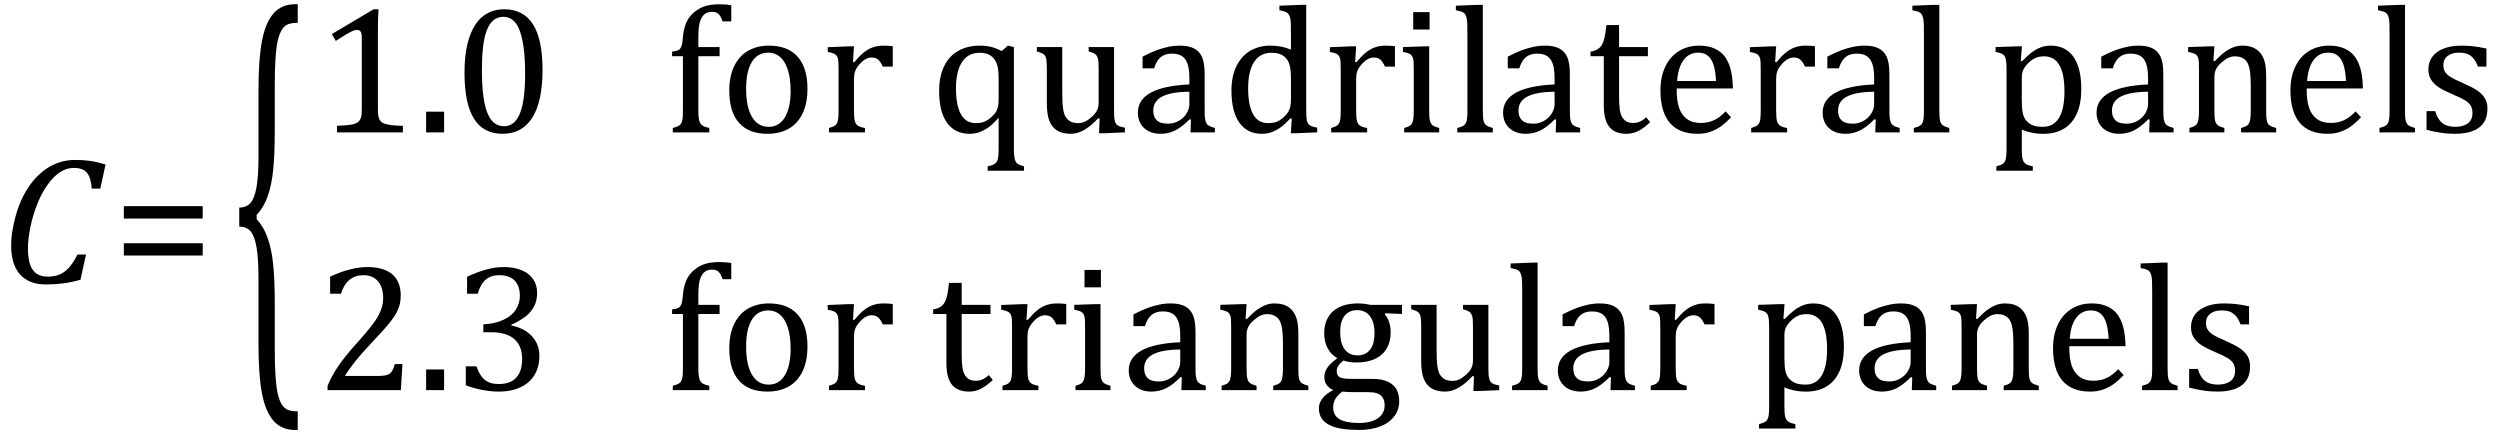 <?xml version="1.0" encoding="UTF-8" standalone="no"?><svg xmlns="http://www.w3.org/2000/svg" xmlns:xlink="http://www.w3.org/1999/xlink" stroke-dasharray="none" shape-rendering="auto" font-family="'Dialog'" width="273.813" text-rendering="auto" fill-opacity="1" contentScriptType="text/ecmascript" color-interpolation="auto" color-rendering="auto" preserveAspectRatio="xMidYMid meet" font-size="12" fill="black" stroke="black" image-rendering="auto" stroke-miterlimit="10" zoomAndPan="magnify" version="1.0" stroke-linecap="square" stroke-linejoin="miter" contentStyleType="text/css" font-style="normal" height="48" stroke-width="1" stroke-dashoffset="0" font-weight="normal" stroke-opacity="1" y="-17"><!--Converted from MathML using JEuclid--><defs id="genericDefs"/><g><g text-rendering="optimizeLegibility" transform="translate(0,31)" color-rendering="optimizeQuality" color-interpolation="linearRGB" image-rendering="optimizeQuality"><path d="M11.562 -12.984 L10.984 -10.344 L10.047 -10.344 Q9.969 -11.547 9.523 -12.078 Q9.078 -12.609 8.094 -12.609 Q7.266 -12.609 6.547 -12.125 Q5.828 -11.641 5.18 -10.727 Q4.531 -9.812 4.055 -8.586 Q3.578 -7.359 3.32 -6.086 Q3.062 -4.812 3.062 -3.797 Q3.062 -2.203 3.586 -1.453 Q4.109 -0.703 5.219 -0.703 Q5.953 -0.703 6.5 -0.922 Q7.047 -1.141 7.531 -1.664 Q8.016 -2.188 8.484 -3.125 L9.422 -3.125 L8.812 -0.359 Q7.828 -0.078 6.898 0.039 Q5.969 0.156 4.984 0.156 Q3.781 0.156 2.93 -0.344 Q2.078 -0.844 1.648 -1.797 Q1.219 -2.75 1.219 -4.094 Q1.219 -4.797 1.312 -5.453 Q1.438 -6.281 1.688 -7.25 Q2.016 -8.453 2.5 -9.438 Q3.031 -10.484 3.703 -11.281 Q4.344 -12.016 5.078 -12.516 Q5.766 -12.984 6.555 -13.234 Q7.344 -13.484 8.234 -13.484 Q9.125 -13.484 9.883 -13.375 Q10.641 -13.266 11.562 -12.984 Z" stroke="none"/></g><g text-rendering="optimizeLegibility" transform="translate(12.344,31)" color-rendering="optimizeQuality" color-interpolation="linearRGB" image-rendering="optimizeQuality"><path d="M1.219 -7.062 L1.219 -8.422 L9.859 -8.422 L9.859 -7.062 L1.219 -7.062 ZM1.219 -3.016 L1.219 -4.359 L9.859 -4.359 L9.859 -3.016 L1.219 -3.016 Z" stroke="none"/></g><g text-rendering="optimizeLegibility" transform="translate(25.281,36.277) matrix(1,0,0,2.564,0,0)" color-rendering="optimizeQuality" color-interpolation="linearRGB" image-rendering="optimizeQuality"><path d="M7.078 4.219 Q5.562 4.219 4.68 3.828 Q3.797 3.438 3.414 2.664 Q3.031 1.891 3.031 0.578 L3.031 -2.25 Q3.031 -3.109 2.812 -3.594 Q2.594 -4.078 2.156 -4.273 Q1.719 -4.469 0.922 -4.469 L0.922 -5.281 Q1.703 -5.281 2.148 -5.477 Q2.594 -5.672 2.812 -6.148 Q3.031 -6.625 3.031 -7.5 L3.031 -10.328 Q3.031 -11.625 3.414 -12.406 Q3.797 -13.188 4.68 -13.578 Q5.562 -13.969 7.078 -13.969 L7.328 -13.969 L7.328 -13.172 Q6.547 -13.172 6.164 -13.094 Q5.781 -13.016 5.539 -12.844 Q5.297 -12.672 5.141 -12.414 Q4.984 -12.156 4.898 -11.688 Q4.812 -11.219 4.812 -10.438 L4.812 -8.547 Q4.812 -7.562 4.641 -6.898 Q4.469 -6.234 4.031 -5.758 Q3.594 -5.281 2.828 -4.969 L2.828 -4.781 Q3.578 -4.484 4.031 -3.984 Q4.484 -3.484 4.648 -2.82 Q4.812 -2.156 4.812 -1.203 L4.812 0.688 Q4.812 1.469 4.898 1.938 Q4.984 2.406 5.141 2.672 Q5.297 2.938 5.539 3.102 Q5.781 3.266 6.164 3.344 Q6.547 3.422 7.328 3.422 L7.328 4.219 L7.078 4.219 Z" stroke="none"/></g><g text-rendering="optimizeLegibility" transform="translate(34.609,14.499)" color-rendering="optimizeQuality" color-interpolation="linearRGB" image-rendering="optimizeQuality"><path d="M6.781 -2.547 Q6.781 -1.984 6.852 -1.695 Q6.922 -1.406 7.078 -1.227 Q7.234 -1.047 7.539 -0.945 Q7.844 -0.844 8.305 -0.789 Q8.766 -0.734 9.516 -0.719 L9.516 0 L2.297 0 L2.297 -0.719 Q3.375 -0.766 3.844 -0.844 Q4.312 -0.922 4.555 -1.094 Q4.797 -1.266 4.906 -1.562 Q5.016 -1.859 5.016 -2.547 L5.016 -10.469 Q5.016 -10.859 4.883 -11.039 Q4.75 -11.219 4.484 -11.219 Q4.172 -11.219 3.594 -10.898 Q3.016 -10.578 2.172 -10.016 L1.734 -10.766 L6.312 -13.484 L6.844 -13.484 Q6.781 -12.547 6.781 -10.891 L6.781 -2.547 ZM14.031 -2.266 L14.031 0 L12.062 0 L12.062 -2.266 L14.031 -2.266 ZM20.438 0.156 Q18.328 0.156 17.297 -1.508 Q16.266 -3.172 16.266 -6.547 Q16.266 -8.344 16.578 -9.648 Q16.891 -10.953 17.461 -11.812 Q18.031 -12.672 18.836 -13.078 Q19.641 -13.484 20.594 -13.484 Q22.719 -13.484 23.766 -11.836 Q24.812 -10.188 24.812 -6.844 Q24.812 -3.391 23.695 -1.617 Q22.578 0.156 20.438 0.156 ZM18.172 -6.844 Q18.172 -3.656 18.758 -2.164 Q19.344 -0.672 20.594 -0.672 Q21.766 -0.672 22.336 -2.078 Q22.906 -3.484 22.906 -6.422 Q22.906 -8.656 22.617 -10.055 Q22.328 -11.453 21.805 -12.055 Q21.281 -12.656 20.531 -12.656 Q19.859 -12.656 19.406 -12.258 Q18.953 -11.859 18.68 -11.109 Q18.406 -10.359 18.289 -9.273 Q18.172 -8.188 18.172 -6.844 Z" stroke="none"/></g><g text-rendering="optimizeLegibility" transform="translate(72.844,14.499)" color-rendering="optimizeQuality" color-interpolation="linearRGB" image-rendering="optimizeQuality"><path d="M5.969 -8.344 L3.641 -8.344 L3.641 -2.438 Q3.641 -1.781 3.703 -1.453 Q3.766 -1.125 3.883 -0.953 Q4 -0.781 4.203 -0.68 Q4.406 -0.578 4.844 -0.484 L4.844 0 L0.844 0 L0.844 -0.484 Q1.281 -0.594 1.469 -0.703 Q1.656 -0.812 1.758 -0.977 Q1.859 -1.141 1.906 -1.453 Q1.953 -1.766 1.953 -2.438 L1.953 -8.344 L0.766 -8.344 L0.766 -8.844 Q1.141 -8.906 1.266 -8.938 Q1.391 -8.969 1.5 -9.039 Q1.609 -9.109 1.695 -9.234 Q1.781 -9.359 1.844 -9.609 Q1.906 -9.859 1.938 -10.312 Q2.031 -11.375 2.328 -12.039 Q2.625 -12.703 3.195 -13.172 Q3.766 -13.641 4.414 -13.836 Q5.062 -14.031 5.953 -14.031 Q6.719 -14.031 7.25 -13.922 L7.25 -12.156 L6.297 -12.156 Q6.109 -12.719 5.859 -12.961 Q5.609 -13.203 5.156 -13.203 Q4.828 -13.203 4.609 -13.117 Q4.391 -13.031 4.211 -12.844 Q4.031 -12.656 3.898 -12.344 Q3.766 -12.031 3.703 -11.57 Q3.641 -11.109 3.641 -10.359 L3.641 -9.344 L5.969 -9.344 L5.969 -8.344 ZM11.203 0.156 Q9.172 0.156 8.102 -1.039 Q7.031 -2.234 7.031 -4.578 Q7.031 -6.188 7.594 -7.305 Q8.156 -8.422 9.133 -8.961 Q10.109 -9.5 11.359 -9.5 Q13.438 -9.5 14.516 -8.289 Q15.594 -7.078 15.594 -4.797 Q15.594 -3.172 15.055 -2.062 Q14.516 -0.953 13.531 -0.398 Q12.547 0.156 11.203 0.156 ZM8.875 -4.781 Q8.875 -2.781 9.516 -1.695 Q10.156 -0.609 11.344 -0.609 Q12 -0.609 12.461 -0.93 Q12.922 -1.25 13.203 -1.789 Q13.484 -2.328 13.617 -3.031 Q13.75 -3.734 13.75 -4.516 Q13.75 -5.953 13.43 -6.898 Q13.109 -7.844 12.562 -8.289 Q12.016 -8.734 11.312 -8.734 Q10.125 -8.734 9.5 -7.711 Q8.875 -6.688 8.875 -4.781 ZM20.578 -7.719 L20.719 -7.688 Q21.266 -8.344 21.719 -8.719 Q22.172 -9.094 22.703 -9.297 Q23.234 -9.5 23.922 -9.5 Q24.484 -9.5 24.938 -9.438 L24.938 -7.203 L23.844 -7.203 Q23.609 -7.719 23.344 -7.961 Q23.078 -8.203 22.609 -8.203 Q22.266 -8.203 21.922 -8 Q21.578 -7.797 21.25 -7.406 Q20.922 -7.016 20.805 -6.672 Q20.688 -6.328 20.688 -5.859 L20.688 -2.438 Q20.688 -1.547 20.789 -1.211 Q20.891 -0.875 21.141 -0.719 Q21.391 -0.562 21.891 -0.484 L21.891 0 L17.953 0 L17.953 -0.484 Q18.328 -0.594 18.492 -0.68 Q18.656 -0.766 18.773 -0.922 Q18.891 -1.078 18.945 -1.406 Q19 -1.734 19 -2.406 L19 -6.672 Q19 -7.297 18.984 -7.68 Q18.969 -8.062 18.852 -8.289 Q18.734 -8.516 18.492 -8.625 Q18.25 -8.734 17.812 -8.812 L17.812 -9.328 L20.094 -9.422 L20.688 -9.422 L20.578 -7.719 ZM39.312 4.203 L35.328 4.203 L35.328 3.719 Q35.797 3.625 36.008 3.508 Q36.219 3.391 36.328 3.211 Q36.438 3.031 36.484 2.719 Q36.531 2.406 36.531 1.766 L36.531 -1.609 Q36 -1 35.547 -0.648 Q35.094 -0.297 34.539 -0.07 Q33.984 0.156 33.359 0.156 Q31.75 0.156 30.883 -1.047 Q30.016 -2.25 30.016 -4.547 Q30.016 -6.156 30.578 -7.281 Q31.141 -8.406 32.148 -8.953 Q33.156 -9.5 34.469 -9.5 Q35.156 -9.5 35.719 -9.359 Q36.281 -9.219 36.859 -8.906 L37.547 -9.5 L38.203 -9.344 L38.203 1.766 Q38.203 2.344 38.25 2.68 Q38.297 3.016 38.406 3.211 Q38.516 3.406 38.742 3.516 Q38.969 3.625 39.312 3.719 L39.312 4.203 ZM36.531 -5.828 Q36.531 -6.734 36.414 -7.227 Q36.297 -7.719 36.016 -8.07 Q35.734 -8.422 35.352 -8.57 Q34.969 -8.719 34.453 -8.719 Q33.188 -8.719 32.523 -7.703 Q31.859 -6.688 31.859 -4.844 Q31.859 -2.969 32.398 -1.992 Q32.938 -1.016 34.016 -1.016 Q34.438 -1.016 34.719 -1.086 Q35 -1.156 35.281 -1.328 Q35.562 -1.5 35.852 -1.781 Q36.141 -2.062 36.266 -2.289 Q36.391 -2.516 36.461 -2.82 Q36.531 -3.125 36.531 -3.609 L36.531 -5.828 ZM40.719 -9.344 L43.5 -9.344 L43.5 -4.359 Q43.5 -3.219 43.586 -2.625 Q43.672 -2.031 43.852 -1.727 Q44.031 -1.422 44.352 -1.219 Q44.672 -1.016 45.234 -1.016 Q45.609 -1.016 45.953 -1.164 Q46.297 -1.312 46.711 -1.68 Q47.125 -2.047 47.305 -2.406 Q47.484 -2.766 47.484 -3.25 L47.484 -6.906 Q47.484 -7.469 47.461 -7.75 Q47.438 -8.031 47.367 -8.203 Q47.297 -8.375 47.203 -8.477 Q47.109 -8.578 46.938 -8.672 Q46.766 -8.766 46.391 -8.859 L46.391 -9.344 L49.172 -9.344 L49.172 -2.672 Q49.172 -1.922 49.203 -1.586 Q49.234 -1.25 49.328 -1.055 Q49.422 -0.859 49.625 -0.734 Q49.828 -0.609 50.359 -0.516 L50.359 0 L48.125 0.094 L47.531 0.094 L47.594 -1.5 L47.438 -1.547 Q46.625 -0.672 45.891 -0.258 Q45.156 0.156 44.422 0.156 Q43.531 0.156 42.953 -0.195 Q42.375 -0.547 42.094 -1.242 Q41.812 -1.938 41.812 -3.219 L41.812 -6.906 Q41.812 -7.719 41.75 -8.031 Q41.688 -8.344 41.5 -8.523 Q41.312 -8.703 40.719 -8.859 L40.719 -9.344 ZM57.594 -1.391 L57.453 -1.438 Q56.594 -0.562 55.852 -0.203 Q55.109 0.156 54.266 0.156 Q53.516 0.156 52.953 -0.133 Q52.391 -0.422 52.086 -0.945 Q51.781 -1.469 51.781 -2.156 Q51.781 -3.578 53.195 -4.352 Q54.609 -5.125 57.422 -5.25 L57.422 -5.891 Q57.422 -6.906 57.227 -7.492 Q57.031 -8.078 56.617 -8.352 Q56.203 -8.625 55.5 -8.625 Q54.734 -8.625 54.266 -8.227 Q53.797 -7.828 53.562 -7.016 L52.297 -7.016 L52.297 -8.297 Q53.234 -8.781 53.859 -9.008 Q54.484 -9.234 55.109 -9.367 Q55.734 -9.5 56.375 -9.5 Q57.344 -9.5 57.93 -9.195 Q58.516 -8.891 58.805 -8.258 Q59.094 -7.625 59.094 -6.344 L59.094 -2.938 Q59.094 -2.219 59.102 -1.922 Q59.109 -1.625 59.164 -1.367 Q59.219 -1.109 59.312 -0.961 Q59.406 -0.812 59.602 -0.703 Q59.797 -0.594 60.219 -0.484 L60.219 0 L57.547 0 L57.594 -1.391 ZM57.422 -4.453 Q55.438 -4.438 54.453 -3.93 Q53.469 -3.422 53.469 -2.391 Q53.469 -1.844 53.695 -1.516 Q53.922 -1.188 54.266 -1.07 Q54.609 -0.953 55.078 -0.953 Q55.734 -0.953 56.281 -1.273 Q56.828 -1.594 57.125 -2.094 Q57.422 -2.594 57.422 -3.078 L57.422 -4.453 ZM68.547 -10.609 Q68.547 -11.547 68.531 -11.922 Q68.516 -12.297 68.453 -12.555 Q68.391 -12.812 68.273 -12.961 Q68.156 -13.109 67.969 -13.195 Q67.781 -13.281 67.281 -13.375 L67.281 -13.875 L69.641 -13.969 L70.219 -13.969 L70.219 -2.672 Q70.219 -1.906 70.25 -1.578 Q70.281 -1.25 70.375 -1.055 Q70.469 -0.859 70.68 -0.734 Q70.891 -0.609 71.422 -0.516 L71.422 0 L69.109 0.094 L68.531 0.094 L68.641 -1.5 L68.5 -1.547 Q67.891 -0.891 67.438 -0.562 Q66.984 -0.234 66.469 -0.039 Q65.953 0.156 65.359 0.156 Q63.766 0.156 62.898 -1.062 Q62.031 -2.281 62.031 -4.578 Q62.031 -6.172 62.594 -7.289 Q63.156 -8.406 64.117 -8.953 Q65.078 -9.5 66.281 -9.5 Q66.922 -9.5 67.453 -9.398 Q67.984 -9.297 68.547 -9.062 L68.547 -10.609 ZM68.547 -5.797 Q68.547 -6.547 68.477 -7.008 Q68.406 -7.469 68.242 -7.781 Q68.078 -8.094 67.805 -8.312 Q67.531 -8.531 67.203 -8.625 Q66.875 -8.719 66.422 -8.719 Q65.172 -8.719 64.516 -7.719 Q63.859 -6.719 63.859 -4.844 Q63.859 -2.969 64.398 -1.992 Q64.938 -1.016 66.031 -1.016 Q66.453 -1.016 66.742 -1.086 Q67.031 -1.156 67.305 -1.32 Q67.578 -1.484 67.859 -1.766 Q68.141 -2.047 68.273 -2.281 Q68.406 -2.516 68.477 -2.82 Q68.547 -3.125 68.547 -3.609 L68.547 -5.797 ZM75.578 -7.719 L75.719 -7.688 Q76.266 -8.344 76.719 -8.719 Q77.172 -9.094 77.703 -9.297 Q78.234 -9.5 78.922 -9.5 Q79.484 -9.5 79.938 -9.438 L79.938 -7.203 L78.844 -7.203 Q78.609 -7.719 78.344 -7.961 Q78.078 -8.203 77.609 -8.203 Q77.266 -8.203 76.922 -8 Q76.578 -7.797 76.25 -7.406 Q75.922 -7.016 75.805 -6.672 Q75.688 -6.328 75.688 -5.859 L75.688 -2.438 Q75.688 -1.547 75.789 -1.211 Q75.891 -0.875 76.141 -0.719 Q76.391 -0.562 76.891 -0.484 L76.891 0 L72.953 0 L72.953 -0.484 Q73.328 -0.594 73.492 -0.68 Q73.656 -0.766 73.773 -0.922 Q73.891 -1.078 73.945 -1.406 Q74 -1.734 74 -2.406 L74 -6.672 Q74 -7.297 73.984 -7.68 Q73.969 -8.062 73.852 -8.289 Q73.734 -8.516 73.492 -8.625 Q73.25 -8.734 72.812 -8.812 L72.812 -9.328 L75.094 -9.422 L75.688 -9.422 L75.578 -7.719 ZM83.734 -13.172 L83.734 -11.266 L81.938 -11.266 L81.938 -13.172 L83.734 -13.172 ZM80.953 -0.484 Q81.328 -0.594 81.492 -0.68 Q81.656 -0.766 81.766 -0.922 Q81.875 -1.078 81.938 -1.406 Q82 -1.734 82 -2.406 L82 -6.672 Q82 -7.297 81.984 -7.68 Q81.969 -8.062 81.852 -8.289 Q81.734 -8.516 81.492 -8.625 Q81.25 -8.734 80.812 -8.812 L80.812 -9.344 L83.094 -9.422 L83.688 -9.422 L83.688 -2.438 Q83.688 -1.609 83.766 -1.281 Q83.844 -0.953 84.062 -0.781 Q84.281 -0.609 84.781 -0.484 L84.781 0 L80.953 0 L80.953 -0.484 ZM89.562 -2.438 Q89.562 -1.609 89.641 -1.281 Q89.719 -0.953 89.938 -0.781 Q90.156 -0.609 90.656 -0.484 L90.656 0 L86.766 0 L86.766 -0.484 Q87.266 -0.609 87.453 -0.742 Q87.641 -0.875 87.727 -1.07 Q87.812 -1.266 87.844 -1.594 Q87.875 -1.922 87.875 -2.438 L87.875 -10.609 Q87.875 -11.547 87.859 -11.922 Q87.844 -12.297 87.781 -12.555 Q87.719 -12.812 87.609 -12.961 Q87.5 -13.109 87.305 -13.195 Q87.109 -13.281 86.609 -13.375 L86.609 -13.875 L88.969 -13.969 L89.562 -13.969 L89.562 -2.438 ZM97.594 -1.391 L97.453 -1.438 Q96.594 -0.562 95.852 -0.203 Q95.109 0.156 94.266 0.156 Q93.516 0.156 92.953 -0.133 Q92.391 -0.422 92.086 -0.945 Q91.781 -1.469 91.781 -2.156 Q91.781 -3.578 93.195 -4.352 Q94.609 -5.125 97.422 -5.25 L97.422 -5.891 Q97.422 -6.906 97.227 -7.492 Q97.031 -8.078 96.617 -8.352 Q96.203 -8.625 95.5 -8.625 Q94.734 -8.625 94.266 -8.227 Q93.797 -7.828 93.562 -7.016 L92.297 -7.016 L92.297 -8.297 Q93.234 -8.781 93.859 -9.008 Q94.484 -9.234 95.109 -9.367 Q95.734 -9.5 96.375 -9.5 Q97.344 -9.5 97.93 -9.195 Q98.516 -8.891 98.805 -8.258 Q99.094 -7.625 99.094 -6.344 L99.094 -2.938 Q99.094 -2.219 99.102 -1.922 Q99.109 -1.625 99.164 -1.367 Q99.219 -1.109 99.312 -0.961 Q99.406 -0.812 99.602 -0.703 Q99.797 -0.594 100.219 -0.484 L100.219 0 L97.547 0 L97.594 -1.391 ZM97.422 -4.453 Q95.438 -4.438 94.453 -3.93 Q93.469 -3.422 93.469 -2.391 Q93.469 -1.844 93.695 -1.516 Q93.922 -1.188 94.266 -1.07 Q94.609 -0.953 95.078 -0.953 Q95.734 -0.953 96.281 -1.273 Q96.828 -1.594 97.125 -2.094 Q97.422 -2.594 97.422 -3.078 L97.422 -4.453 ZM101.359 -8.844 Q101.844 -8.922 102.148 -9.117 Q102.453 -9.312 102.625 -9.625 Q102.797 -9.938 102.898 -10.398 Q103 -10.859 103.094 -11.75 L104.484 -11.75 L104.484 -9.344 L107.641 -9.344 L107.641 -8.344 L104.484 -8.344 L104.484 -4 Q104.484 -3.062 104.562 -2.5 Q104.641 -1.938 104.859 -1.617 Q105.078 -1.297 105.352 -1.164 Q105.625 -1.031 106.047 -1.031 Q106.438 -1.031 106.781 -1.188 Q107.125 -1.344 107.453 -1.656 L107.891 -1.125 Q107.203 -0.453 106.586 -0.148 Q105.969 0.156 105.297 0.156 Q104.031 0.156 103.422 -0.594 Q102.812 -1.344 102.812 -2.938 L102.812 -8.344 L101.359 -8.344 L101.359 -8.844 ZM116.75 -1.656 Q116.125 -1 115.602 -0.633 Q115.078 -0.266 114.453 -0.055 Q113.828 0.156 113.078 0.156 Q111.062 0.156 110.039 -1.047 Q109.016 -2.25 109.016 -4.609 Q109.016 -6.062 109.539 -7.18 Q110.062 -8.297 111.031 -8.898 Q112 -9.5 113.25 -9.5 Q114.234 -9.5 114.93 -9.188 Q115.625 -8.875 116.039 -8.336 Q116.453 -7.797 116.688 -6.969 Q116.922 -6.141 116.953 -4.812 L110.797 -4.812 L110.797 -4.641 Q110.797 -3.484 111.055 -2.703 Q111.312 -1.922 111.906 -1.477 Q112.5 -1.031 113.438 -1.031 Q114.234 -1.031 114.875 -1.328 Q115.516 -1.625 116.156 -2.297 L116.75 -1.656 ZM115.109 -5.625 Q115.047 -6.688 114.844 -7.352 Q114.641 -8.016 114.234 -8.375 Q113.828 -8.734 113.156 -8.734 Q112.156 -8.734 111.555 -7.93 Q110.953 -7.125 110.844 -5.625 L115.109 -5.625 ZM121.578 -7.719 L121.719 -7.688 Q122.266 -8.344 122.719 -8.719 Q123.172 -9.094 123.703 -9.297 Q124.234 -9.5 124.922 -9.5 Q125.484 -9.5 125.938 -9.438 L125.938 -7.203 L124.844 -7.203 Q124.609 -7.719 124.344 -7.961 Q124.078 -8.203 123.609 -8.203 Q123.266 -8.203 122.922 -8 Q122.578 -7.797 122.25 -7.406 Q121.922 -7.016 121.805 -6.672 Q121.688 -6.328 121.688 -5.859 L121.688 -2.438 Q121.688 -1.547 121.789 -1.211 Q121.891 -0.875 122.141 -0.719 Q122.391 -0.562 122.891 -0.484 L122.891 0 L118.953 0 L118.953 -0.484 Q119.328 -0.594 119.492 -0.68 Q119.656 -0.766 119.773 -0.922 Q119.891 -1.078 119.945 -1.406 Q120 -1.734 120 -2.406 L120 -6.672 Q120 -7.297 119.984 -7.68 Q119.969 -8.062 119.852 -8.289 Q119.734 -8.516 119.492 -8.625 Q119.25 -8.734 118.812 -8.812 L118.812 -9.328 L121.094 -9.422 L121.688 -9.422 L121.578 -7.719 ZM132.594 -1.391 L132.453 -1.438 Q131.594 -0.562 130.852 -0.203 Q130.109 0.156 129.266 0.156 Q128.516 0.156 127.953 -0.133 Q127.391 -0.422 127.086 -0.945 Q126.781 -1.469 126.781 -2.156 Q126.781 -3.578 128.195 -4.352 Q129.609 -5.125 132.422 -5.25 L132.422 -5.891 Q132.422 -6.906 132.227 -7.492 Q132.031 -8.078 131.617 -8.352 Q131.203 -8.625 130.5 -8.625 Q129.734 -8.625 129.266 -8.227 Q128.797 -7.828 128.562 -7.016 L127.297 -7.016 L127.297 -8.297 Q128.234 -8.781 128.859 -9.008 Q129.484 -9.234 130.109 -9.367 Q130.734 -9.5 131.375 -9.5 Q132.344 -9.5 132.93 -9.195 Q133.516 -8.891 133.805 -8.258 Q134.094 -7.625 134.094 -6.344 L134.094 -2.938 Q134.094 -2.219 134.102 -1.922 Q134.109 -1.625 134.164 -1.367 Q134.219 -1.109 134.312 -0.961 Q134.406 -0.812 134.602 -0.703 Q134.797 -0.594 135.219 -0.484 L135.219 0 L132.547 0 L132.594 -1.391 ZM132.422 -4.453 Q130.438 -4.438 129.453 -3.93 Q128.469 -3.422 128.469 -2.391 Q128.469 -1.844 128.695 -1.516 Q128.922 -1.188 129.266 -1.07 Q129.609 -0.953 130.078 -0.953 Q130.734 -0.953 131.281 -1.273 Q131.828 -1.594 132.125 -2.094 Q132.422 -2.594 132.422 -3.078 L132.422 -4.453 ZM139.562 -2.438 Q139.562 -1.609 139.641 -1.281 Q139.719 -0.953 139.938 -0.781 Q140.156 -0.609 140.656 -0.484 L140.656 0 L136.766 0 L136.766 -0.484 Q137.266 -0.609 137.453 -0.742 Q137.641 -0.875 137.727 -1.07 Q137.812 -1.266 137.844 -1.594 Q137.875 -1.922 137.875 -2.438 L137.875 -10.609 Q137.875 -11.547 137.859 -11.922 Q137.844 -12.297 137.781 -12.555 Q137.719 -12.812 137.609 -12.961 Q137.5 -13.109 137.305 -13.195 Q137.109 -13.281 136.609 -13.375 L136.609 -13.875 L138.969 -13.969 L139.562 -13.969 L139.562 -2.438 ZM148.594 -0.297 L148.594 1.766 Q148.594 2.406 148.641 2.719 Q148.688 3.031 148.797 3.211 Q148.906 3.391 149.117 3.508 Q149.328 3.625 149.797 3.719 L149.797 4.203 L145.812 4.203 L145.812 3.719 Q146.156 3.625 146.383 3.523 Q146.609 3.422 146.727 3.219 Q146.844 3.016 146.883 2.672 Q146.922 2.328 146.922 1.766 L146.922 -6.609 Q146.922 -7.312 146.898 -7.609 Q146.875 -7.906 146.82 -8.102 Q146.766 -8.297 146.648 -8.43 Q146.531 -8.562 146.344 -8.648 Q146.156 -8.734 145.719 -8.812 L145.719 -9.344 L148.016 -9.422 L148.609 -9.422 L148.484 -7.828 L148.625 -7.797 Q149.234 -8.406 149.586 -8.688 Q149.938 -8.969 150.312 -9.156 Q150.688 -9.344 151.031 -9.422 Q151.375 -9.5 151.766 -9.5 Q153.375 -9.5 154.242 -8.289 Q155.109 -7.078 155.109 -4.75 Q155.109 -3.141 154.617 -2.047 Q154.125 -0.953 153.195 -0.398 Q152.266 0.156 150.984 0.156 Q150.25 0.156 149.664 0.031 Q149.078 -0.094 148.594 -0.297 ZM148.594 -3.516 Q148.594 -2.578 148.711 -2.07 Q148.828 -1.562 149.125 -1.242 Q149.422 -0.922 149.828 -0.766 Q150.234 -0.609 150.906 -0.609 Q152.078 -0.609 152.672 -1.594 Q153.266 -2.578 153.266 -4.5 Q153.266 -8.328 151.031 -8.328 Q150.484 -8.328 150.094 -8.156 Q149.703 -7.984 149.312 -7.602 Q148.922 -7.219 148.758 -6.859 Q148.594 -6.5 148.594 -6.094 L148.594 -3.516 ZM162.594 -1.391 L162.453 -1.438 Q161.594 -0.562 160.852 -0.203 Q160.109 0.156 159.266 0.156 Q158.516 0.156 157.953 -0.133 Q157.391 -0.422 157.086 -0.945 Q156.781 -1.469 156.781 -2.156 Q156.781 -3.578 158.195 -4.352 Q159.609 -5.125 162.422 -5.25 L162.422 -5.891 Q162.422 -6.906 162.227 -7.492 Q162.031 -8.078 161.617 -8.352 Q161.203 -8.625 160.5 -8.625 Q159.734 -8.625 159.266 -8.227 Q158.797 -7.828 158.562 -7.016 L157.297 -7.016 L157.297 -8.297 Q158.234 -8.781 158.859 -9.008 Q159.484 -9.234 160.109 -9.367 Q160.734 -9.5 161.375 -9.5 Q162.344 -9.5 162.93 -9.195 Q163.516 -8.891 163.805 -8.258 Q164.094 -7.625 164.094 -6.344 L164.094 -2.938 Q164.094 -2.219 164.102 -1.922 Q164.109 -1.625 164.164 -1.367 Q164.219 -1.109 164.312 -0.961 Q164.406 -0.812 164.602 -0.703 Q164.797 -0.594 165.219 -0.484 L165.219 0 L162.547 0 L162.594 -1.391 ZM162.422 -4.453 Q160.438 -4.438 159.453 -3.93 Q158.469 -3.422 158.469 -2.391 Q158.469 -1.844 158.695 -1.516 Q158.922 -1.188 159.266 -1.07 Q159.609 -0.953 160.078 -0.953 Q160.734 -0.953 161.281 -1.273 Q161.828 -1.594 162.125 -2.094 Q162.422 -2.594 162.422 -3.078 L162.422 -4.453 ZM176.453 0 L172.609 0 L172.609 -0.484 Q173 -0.594 173.164 -0.68 Q173.328 -0.766 173.438 -0.922 Q173.547 -1.078 173.609 -1.406 Q173.672 -1.734 173.672 -2.406 L173.672 -4.969 Q173.672 -5.641 173.633 -6.203 Q173.594 -6.766 173.5 -7.117 Q173.406 -7.469 173.281 -7.672 Q173.156 -7.875 172.969 -8.016 Q172.781 -8.156 172.547 -8.242 Q172.312 -8.328 171.938 -8.328 Q171.562 -8.328 171.219 -8.172 Q170.875 -8.016 170.461 -7.648 Q170.047 -7.281 169.867 -6.914 Q169.688 -6.547 169.688 -6.078 L169.688 -2.438 Q169.688 -1.609 169.766 -1.281 Q169.844 -0.953 170.062 -0.781 Q170.281 -0.609 170.781 -0.484 L170.781 0 L166.953 0 L166.953 -0.484 Q167.328 -0.594 167.492 -0.68 Q167.656 -0.766 167.766 -0.922 Q167.875 -1.078 167.938 -1.406 Q168 -1.734 168 -2.406 L168 -6.672 Q168 -7.297 167.984 -7.68 Q167.969 -8.062 167.852 -8.289 Q167.734 -8.516 167.492 -8.625 Q167.25 -8.734 166.812 -8.812 L166.812 -9.344 L169.094 -9.422 L169.688 -9.422 L169.578 -7.828 L169.719 -7.797 Q170.438 -8.531 170.883 -8.844 Q171.328 -9.156 171.781 -9.328 Q172.234 -9.5 172.75 -9.5 Q173.281 -9.5 173.695 -9.375 Q174.109 -9.25 174.422 -8.992 Q174.734 -8.734 174.945 -8.359 Q175.156 -7.984 175.258 -7.461 Q175.359 -6.938 175.359 -6.125 L175.359 -2.438 Q175.359 -1.766 175.398 -1.461 Q175.438 -1.156 175.531 -0.992 Q175.625 -0.828 175.812 -0.719 Q176 -0.609 176.453 -0.484 L176.453 0 ZM185.75 -1.656 Q185.125 -1 184.602 -0.633 Q184.078 -0.266 183.453 -0.055 Q182.828 0.156 182.078 0.156 Q180.062 0.156 179.039 -1.047 Q178.016 -2.25 178.016 -4.609 Q178.016 -6.062 178.539 -7.18 Q179.062 -8.297 180.031 -8.898 Q181 -9.5 182.25 -9.5 Q183.234 -9.5 183.93 -9.188 Q184.625 -8.875 185.039 -8.336 Q185.453 -7.797 185.688 -6.969 Q185.922 -6.141 185.953 -4.812 L179.797 -4.812 L179.797 -4.641 Q179.797 -3.484 180.055 -2.703 Q180.312 -1.922 180.906 -1.477 Q181.5 -1.031 182.438 -1.031 Q183.234 -1.031 183.875 -1.328 Q184.516 -1.625 185.156 -2.297 L185.75 -1.656 ZM184.109 -5.625 Q184.047 -6.688 183.844 -7.352 Q183.641 -8.016 183.234 -8.375 Q182.828 -8.734 182.156 -8.734 Q181.156 -8.734 180.555 -7.93 Q179.953 -7.125 179.844 -5.625 L184.109 -5.625 ZM190.562 -2.438 Q190.562 -1.609 190.641 -1.281 Q190.719 -0.953 190.938 -0.781 Q191.156 -0.609 191.656 -0.484 L191.656 0 L187.766 0 L187.766 -0.484 Q188.266 -0.609 188.453 -0.742 Q188.641 -0.875 188.727 -1.07 Q188.812 -1.266 188.844 -1.594 Q188.875 -1.922 188.875 -2.438 L188.875 -10.609 Q188.875 -11.547 188.859 -11.922 Q188.844 -12.297 188.781 -12.555 Q188.719 -12.812 188.609 -12.961 Q188.5 -13.109 188.305 -13.195 Q188.109 -13.281 187.609 -13.375 L187.609 -13.875 L189.969 -13.969 L190.562 -13.969 L190.562 -2.438 ZM199.484 -7.203 L198.547 -7.203 Q198.344 -7.781 198.047 -8.117 Q197.75 -8.453 197.383 -8.594 Q197.016 -8.734 196.469 -8.734 Q195.688 -8.734 195.227 -8.367 Q194.766 -8 194.766 -7.359 Q194.766 -6.922 194.953 -6.625 Q195.141 -6.328 195.531 -6.078 Q195.922 -5.828 196.906 -5.406 Q197.906 -4.969 198.445 -4.609 Q198.984 -4.25 199.289 -3.773 Q199.594 -3.297 199.594 -2.625 Q199.594 -1.859 199.336 -1.328 Q199.078 -0.797 198.594 -0.469 Q198.109 -0.141 197.453 0.008 Q196.797 0.156 196.016 0.156 Q195.188 0.156 194.422 0.031 Q193.656 -0.094 192.922 -0.281 L192.922 -2.328 L193.875 -2.328 Q194.141 -1.422 194.656 -1.016 Q195.172 -0.609 196.078 -0.609 Q196.438 -0.609 196.773 -0.688 Q197.109 -0.766 197.375 -0.938 Q197.641 -1.109 197.797 -1.398 Q197.953 -1.688 197.953 -2.125 Q197.953 -2.625 197.758 -2.938 Q197.562 -3.25 197.148 -3.508 Q196.734 -3.766 195.703 -4.203 Q194.812 -4.578 194.273 -4.93 Q193.734 -5.281 193.43 -5.758 Q193.125 -6.234 193.125 -6.891 Q193.125 -7.703 193.562 -8.289 Q194 -8.875 194.82 -9.188 Q195.641 -9.5 196.734 -9.5 Q197.375 -9.5 197.977 -9.438 Q198.578 -9.375 199.484 -9.188 L199.484 -7.203 Z" stroke="none"/></g><g text-rendering="optimizeLegibility" transform="translate(34.609,42.733)" color-rendering="optimizeQuality" color-interpolation="linearRGB" image-rendering="optimizeQuality"><path d="M6.859 -1.562 Q7.328 -1.562 7.625 -1.625 Q7.922 -1.688 8.094 -1.82 Q8.266 -1.953 8.375 -2.172 Q8.484 -2.391 8.641 -2.859 L9.469 -2.859 L9.297 0 L1.266 0 L1.266 -0.469 Q1.688 -1.5 2.398 -2.57 Q3.109 -3.641 4.422 -5.094 Q5.547 -6.344 6.047 -7 Q6.594 -7.703 6.859 -8.211 Q7.125 -8.719 7.242 -9.172 Q7.359 -9.625 7.359 -10.094 Q7.359 -10.828 7.125 -11.383 Q6.891 -11.938 6.406 -12.266 Q5.922 -12.594 5.203 -12.594 Q3.375 -12.594 2.734 -10.562 L1.547 -10.562 L1.547 -12.438 Q2.734 -12.984 3.766 -13.234 Q4.797 -13.484 5.609 -13.484 Q7.438 -13.484 8.359 -12.688 Q9.281 -11.891 9.281 -10.375 Q9.281 -9.859 9.18 -9.43 Q9.078 -9 8.859 -8.57 Q8.641 -8.141 8.273 -7.656 Q7.906 -7.172 7.453 -6.664 Q7 -6.156 5.906 -4.984 Q4.047 -3.031 3.172 -1.562 L6.859 -1.562 ZM14.031 -2.266 L14.031 0 L12.062 0 L12.062 -2.266 L14.031 -2.266 ZM16.547 -10.562 L16.547 -12.422 Q17.688 -12.953 18.672 -13.219 Q19.656 -13.484 20.578 -13.484 Q21.688 -13.484 22.516 -13.141 Q23.344 -12.797 23.781 -12.164 Q24.219 -11.531 24.219 -10.641 Q24.219 -9.812 23.891 -9.18 Q23.562 -8.547 22.961 -8.078 Q22.359 -7.609 21.391 -7.156 L21.391 -7.078 Q22 -6.969 22.547 -6.711 Q23.094 -6.453 23.523 -6.039 Q23.953 -5.625 24.211 -5.055 Q24.469 -4.484 24.469 -3.75 Q24.469 -2.625 23.977 -1.742 Q23.484 -0.859 22.469 -0.352 Q21.453 0.156 20 0.156 Q19.156 0.156 18.188 -0.031 Q17.219 -0.219 16.406 -0.531 L16.406 -2.609 L17.578 -2.609 Q17.922 -1.594 18.484 -1.133 Q19.047 -0.672 20.016 -0.672 Q21.281 -0.672 21.93 -1.367 Q22.578 -2.062 22.578 -3.422 Q22.578 -4.844 21.719 -5.594 Q20.859 -6.344 19.203 -6.344 L18.328 -6.344 L18.328 -7.203 Q19.641 -7.281 20.547 -7.711 Q21.453 -8.141 21.891 -8.82 Q22.328 -9.5 22.328 -10.328 Q22.328 -11.422 21.75 -12.008 Q21.172 -12.594 20.062 -12.594 Q19.156 -12.594 18.578 -12.094 Q18 -11.594 17.719 -10.562 L16.547 -10.562 Z" stroke="none"/></g><g text-rendering="optimizeLegibility" transform="translate(72.844,42.733)" color-rendering="optimizeQuality" color-interpolation="linearRGB" image-rendering="optimizeQuality"><path d="M5.969 -8.344 L3.641 -8.344 L3.641 -2.438 Q3.641 -1.781 3.703 -1.453 Q3.766 -1.125 3.883 -0.953 Q4 -0.781 4.203 -0.68 Q4.406 -0.578 4.844 -0.484 L4.844 0 L0.844 0 L0.844 -0.484 Q1.281 -0.594 1.469 -0.703 Q1.656 -0.812 1.758 -0.977 Q1.859 -1.141 1.906 -1.453 Q1.953 -1.766 1.953 -2.438 L1.953 -8.344 L0.766 -8.344 L0.766 -8.844 Q1.141 -8.906 1.266 -8.938 Q1.391 -8.969 1.5 -9.039 Q1.609 -9.109 1.695 -9.234 Q1.781 -9.359 1.844 -9.609 Q1.906 -9.859 1.938 -10.312 Q2.031 -11.375 2.328 -12.039 Q2.625 -12.703 3.195 -13.172 Q3.766 -13.641 4.414 -13.836 Q5.062 -14.031 5.953 -14.031 Q6.719 -14.031 7.25 -13.922 L7.25 -12.156 L6.297 -12.156 Q6.109 -12.719 5.859 -12.961 Q5.609 -13.203 5.156 -13.203 Q4.828 -13.203 4.609 -13.117 Q4.391 -13.031 4.211 -12.844 Q4.031 -12.656 3.898 -12.344 Q3.766 -12.031 3.703 -11.57 Q3.641 -11.109 3.641 -10.359 L3.641 -9.344 L5.969 -9.344 L5.969 -8.344 ZM11.203 0.156 Q9.172 0.156 8.102 -1.039 Q7.031 -2.234 7.031 -4.578 Q7.031 -6.188 7.594 -7.305 Q8.156 -8.422 9.133 -8.961 Q10.109 -9.5 11.359 -9.5 Q13.438 -9.5 14.516 -8.289 Q15.594 -7.078 15.594 -4.797 Q15.594 -3.172 15.055 -2.062 Q14.516 -0.953 13.531 -0.398 Q12.547 0.156 11.203 0.156 ZM8.875 -4.781 Q8.875 -2.781 9.516 -1.695 Q10.156 -0.609 11.344 -0.609 Q12 -0.609 12.461 -0.93 Q12.922 -1.25 13.203 -1.789 Q13.484 -2.328 13.617 -3.031 Q13.75 -3.734 13.75 -4.516 Q13.75 -5.953 13.43 -6.898 Q13.109 -7.844 12.562 -8.289 Q12.016 -8.734 11.312 -8.734 Q10.125 -8.734 9.5 -7.711 Q8.875 -6.688 8.875 -4.781 ZM20.578 -7.719 L20.719 -7.688 Q21.266 -8.344 21.719 -8.719 Q22.172 -9.094 22.703 -9.297 Q23.234 -9.5 23.922 -9.5 Q24.484 -9.5 24.938 -9.438 L24.938 -7.203 L23.844 -7.203 Q23.609 -7.719 23.344 -7.961 Q23.078 -8.203 22.609 -8.203 Q22.266 -8.203 21.922 -8 Q21.578 -7.797 21.25 -7.406 Q20.922 -7.016 20.805 -6.672 Q20.688 -6.328 20.688 -5.859 L20.688 -2.438 Q20.688 -1.547 20.789 -1.211 Q20.891 -0.875 21.141 -0.719 Q21.391 -0.562 21.891 -0.484 L21.891 0 L17.953 0 L17.953 -0.484 Q18.328 -0.594 18.492 -0.68 Q18.656 -0.766 18.773 -0.922 Q18.891 -1.078 18.945 -1.406 Q19 -1.734 19 -2.406 L19 -6.672 Q19 -7.297 18.984 -7.68 Q18.969 -8.062 18.852 -8.289 Q18.734 -8.516 18.492 -8.625 Q18.25 -8.734 17.812 -8.812 L17.812 -9.328 L20.094 -9.422 L20.688 -9.422 L20.578 -7.719 ZM29.359 -8.844 Q29.844 -8.922 30.148 -9.117 Q30.453 -9.312 30.625 -9.625 Q30.797 -9.938 30.898 -10.398 Q31 -10.859 31.094 -11.75 L32.484 -11.75 L32.484 -9.344 L35.641 -9.344 L35.641 -8.344 L32.484 -8.344 L32.484 -4 Q32.484 -3.062 32.562 -2.5 Q32.641 -1.938 32.859 -1.617 Q33.078 -1.297 33.352 -1.164 Q33.625 -1.031 34.047 -1.031 Q34.438 -1.031 34.781 -1.188 Q35.125 -1.344 35.453 -1.656 L35.891 -1.125 Q35.203 -0.453 34.586 -0.148 Q33.969 0.156 33.297 0.156 Q32.031 0.156 31.422 -0.594 Q30.812 -1.344 30.812 -2.938 L30.812 -8.344 L29.359 -8.344 L29.359 -8.844 ZM39.578 -7.719 L39.719 -7.688 Q40.266 -8.344 40.719 -8.719 Q41.172 -9.094 41.703 -9.297 Q42.234 -9.5 42.922 -9.5 Q43.484 -9.5 43.938 -9.438 L43.938 -7.203 L42.844 -7.203 Q42.609 -7.719 42.344 -7.961 Q42.078 -8.203 41.609 -8.203 Q41.266 -8.203 40.922 -8 Q40.578 -7.797 40.25 -7.406 Q39.922 -7.016 39.805 -6.672 Q39.688 -6.328 39.688 -5.859 L39.688 -2.438 Q39.688 -1.547 39.789 -1.211 Q39.891 -0.875 40.141 -0.719 Q40.391 -0.562 40.891 -0.484 L40.891 0 L36.953 0 L36.953 -0.484 Q37.328 -0.594 37.492 -0.68 Q37.656 -0.766 37.773 -0.922 Q37.891 -1.078 37.945 -1.406 Q38 -1.734 38 -2.406 L38 -6.672 Q38 -7.297 37.984 -7.68 Q37.969 -8.062 37.852 -8.289 Q37.734 -8.516 37.492 -8.625 Q37.25 -8.734 36.812 -8.812 L36.812 -9.328 L39.094 -9.422 L39.688 -9.422 L39.578 -7.719 ZM47.734 -13.172 L47.734 -11.266 L45.938 -11.266 L45.938 -13.172 L47.734 -13.172 ZM44.953 -0.484 Q45.328 -0.594 45.492 -0.68 Q45.656 -0.766 45.766 -0.922 Q45.875 -1.078 45.938 -1.406 Q46 -1.734 46 -2.406 L46 -6.672 Q46 -7.297 45.984 -7.68 Q45.969 -8.062 45.852 -8.289 Q45.734 -8.516 45.492 -8.625 Q45.25 -8.734 44.812 -8.812 L44.812 -9.344 L47.094 -9.422 L47.688 -9.422 L47.688 -2.438 Q47.688 -1.609 47.766 -1.281 Q47.844 -0.953 48.062 -0.781 Q48.281 -0.609 48.781 -0.484 L48.781 0 L44.953 0 L44.953 -0.484 ZM56.594 -1.391 L56.453 -1.438 Q55.594 -0.562 54.852 -0.203 Q54.109 0.156 53.266 0.156 Q52.516 0.156 51.953 -0.133 Q51.391 -0.422 51.086 -0.945 Q50.781 -1.469 50.781 -2.156 Q50.781 -3.578 52.195 -4.352 Q53.609 -5.125 56.422 -5.25 L56.422 -5.891 Q56.422 -6.906 56.227 -7.492 Q56.031 -8.078 55.617 -8.352 Q55.203 -8.625 54.5 -8.625 Q53.734 -8.625 53.266 -8.227 Q52.797 -7.828 52.562 -7.016 L51.297 -7.016 L51.297 -8.297 Q52.234 -8.781 52.859 -9.008 Q53.484 -9.234 54.109 -9.367 Q54.734 -9.5 55.375 -9.5 Q56.344 -9.5 56.93 -9.195 Q57.516 -8.891 57.805 -8.258 Q58.094 -7.625 58.094 -6.344 L58.094 -2.938 Q58.094 -2.219 58.102 -1.922 Q58.109 -1.625 58.164 -1.367 Q58.219 -1.109 58.312 -0.961 Q58.406 -0.812 58.602 -0.703 Q58.797 -0.594 59.219 -0.484 L59.219 0 L56.547 0 L56.594 -1.391 ZM56.422 -4.453 Q54.438 -4.438 53.453 -3.93 Q52.469 -3.422 52.469 -2.391 Q52.469 -1.844 52.695 -1.516 Q52.922 -1.188 53.266 -1.07 Q53.609 -0.953 54.078 -0.953 Q54.734 -0.953 55.281 -1.273 Q55.828 -1.594 56.125 -2.094 Q56.422 -2.594 56.422 -3.078 L56.422 -4.453 ZM70.453 0 L66.609 0 L66.609 -0.484 Q67 -0.594 67.164 -0.68 Q67.328 -0.766 67.438 -0.922 Q67.547 -1.078 67.609 -1.406 Q67.672 -1.734 67.672 -2.406 L67.672 -4.969 Q67.672 -5.641 67.633 -6.203 Q67.594 -6.766 67.5 -7.117 Q67.406 -7.469 67.281 -7.672 Q67.156 -7.875 66.969 -8.016 Q66.781 -8.156 66.547 -8.242 Q66.312 -8.328 65.938 -8.328 Q65.562 -8.328 65.219 -8.172 Q64.875 -8.016 64.461 -7.648 Q64.047 -7.281 63.867 -6.914 Q63.688 -6.547 63.688 -6.078 L63.688 -2.438 Q63.688 -1.609 63.766 -1.281 Q63.844 -0.953 64.062 -0.781 Q64.281 -0.609 64.781 -0.484 L64.781 0 L60.953 0 L60.953 -0.484 Q61.328 -0.594 61.492 -0.68 Q61.656 -0.766 61.766 -0.922 Q61.875 -1.078 61.938 -1.406 Q62 -1.734 62 -2.406 L62 -6.672 Q62 -7.297 61.984 -7.68 Q61.969 -8.062 61.852 -8.289 Q61.734 -8.516 61.492 -8.625 Q61.25 -8.734 60.812 -8.812 L60.812 -9.344 L63.094 -9.422 L63.688 -9.422 L63.578 -7.828 L63.719 -7.797 Q64.438 -8.531 64.883 -8.844 Q65.328 -9.156 65.781 -9.328 Q66.234 -9.5 66.75 -9.5 Q67.281 -9.5 67.695 -9.375 Q68.109 -9.25 68.422 -8.992 Q68.734 -8.734 68.945 -8.359 Q69.156 -7.984 69.258 -7.461 Q69.359 -6.938 69.359 -6.125 L69.359 -2.438 Q69.359 -1.766 69.398 -1.461 Q69.438 -1.156 69.531 -0.992 Q69.625 -0.828 69.812 -0.719 Q70 -0.609 70.453 -0.484 L70.453 0 ZM80.703 -8.344 L78.906 -8.422 L78.812 -8.312 Q79.109 -8.016 79.289 -7.492 Q79.469 -6.969 79.469 -6.359 Q79.469 -4.766 78.484 -3.898 Q77.5 -3.031 75.703 -3.031 Q74.891 -3.031 74.297 -3.25 Q73.562 -2.672 73.562 -2.125 Q73.562 -1.766 73.703 -1.578 Q73.844 -1.391 74.172 -1.312 Q74.5 -1.234 75.156 -1.234 L77.5 -1.234 Q78.547 -1.234 79.195 -0.914 Q79.844 -0.594 80.125 -0.055 Q80.406 0.484 80.406 1.219 Q80.406 2.125 79.875 2.844 Q79.344 3.562 78.352 3.961 Q77.359 4.359 76.031 4.359 Q75.047 4.359 74.227 4.242 Q73.406 4.125 72.828 3.852 Q72.25 3.578 71.93 3.125 Q71.609 2.672 71.609 1.984 Q71.609 1.375 72.023 0.867 Q72.438 0.359 73.188 -0.016 Q72.734 -0.203 72.469 -0.562 Q72.203 -0.922 72.203 -1.422 Q72.203 -1.969 72.516 -2.438 Q72.828 -2.906 73.625 -3.5 Q72.922 -3.906 72.555 -4.609 Q72.188 -5.312 72.188 -6.219 Q72.188 -7.047 72.461 -7.672 Q72.734 -8.297 73.227 -8.703 Q73.719 -9.109 74.398 -9.305 Q75.078 -9.5 75.859 -9.5 Q76.562 -9.5 77.25 -9.344 L80.703 -9.344 L80.703 -8.344 ZM73.938 -6.375 Q73.938 -5.141 74.43 -4.477 Q74.922 -3.812 75.859 -3.812 Q76.359 -3.812 76.711 -4.008 Q77.062 -4.203 77.281 -4.531 Q77.5 -4.859 77.602 -5.297 Q77.703 -5.734 77.703 -6.219 Q77.703 -7.078 77.461 -7.648 Q77.219 -8.219 76.797 -8.492 Q76.375 -8.766 75.828 -8.766 Q74.906 -8.766 74.422 -8.148 Q73.938 -7.531 73.938 -6.375 ZM74.172 0.156 Q73.672 0.531 73.422 0.945 Q73.172 1.359 73.172 1.891 Q73.172 2.766 73.875 3.18 Q74.578 3.594 76.016 3.594 Q76.891 3.594 77.523 3.359 Q78.156 3.125 78.484 2.688 Q78.812 2.25 78.812 1.656 Q78.812 1.391 78.742 1.133 Q78.672 0.875 78.484 0.664 Q78.297 0.453 77.945 0.336 Q77.594 0.219 77.031 0.219 L75.578 0.219 Q74.781 0.219 74.172 0.156 ZM81.719 -9.344 L84.5 -9.344 L84.5 -4.359 Q84.5 -3.219 84.586 -2.625 Q84.672 -2.031 84.852 -1.727 Q85.031 -1.422 85.352 -1.219 Q85.672 -1.016 86.234 -1.016 Q86.609 -1.016 86.953 -1.164 Q87.297 -1.312 87.711 -1.68 Q88.125 -2.047 88.305 -2.406 Q88.484 -2.766 88.484 -3.25 L88.484 -6.906 Q88.484 -7.469 88.461 -7.75 Q88.438 -8.031 88.367 -8.203 Q88.297 -8.375 88.203 -8.477 Q88.109 -8.578 87.938 -8.672 Q87.766 -8.766 87.391 -8.859 L87.391 -9.344 L90.172 -9.344 L90.172 -2.672 Q90.172 -1.922 90.203 -1.586 Q90.234 -1.25 90.328 -1.055 Q90.422 -0.859 90.625 -0.734 Q90.828 -0.609 91.359 -0.516 L91.359 0 L89.125 0.094 L88.531 0.094 L88.594 -1.5 L88.438 -1.547 Q87.625 -0.672 86.891 -0.258 Q86.156 0.156 85.422 0.156 Q84.531 0.156 83.953 -0.195 Q83.375 -0.547 83.094 -1.242 Q82.812 -1.938 82.812 -3.219 L82.812 -6.906 Q82.812 -7.719 82.75 -8.031 Q82.688 -8.344 82.5 -8.523 Q82.312 -8.703 81.719 -8.859 L81.719 -9.344 ZM95.562 -2.438 Q95.562 -1.609 95.641 -1.281 Q95.719 -0.953 95.938 -0.781 Q96.156 -0.609 96.656 -0.484 L96.656 0 L92.766 0 L92.766 -0.484 Q93.266 -0.609 93.453 -0.742 Q93.641 -0.875 93.727 -1.07 Q93.812 -1.266 93.844 -1.594 Q93.875 -1.922 93.875 -2.438 L93.875 -10.609 Q93.875 -11.547 93.859 -11.922 Q93.844 -12.297 93.781 -12.555 Q93.719 -12.812 93.609 -12.961 Q93.5 -13.109 93.305 -13.195 Q93.109 -13.281 92.609 -13.375 L92.609 -13.875 L94.969 -13.969 L95.562 -13.969 L95.562 -2.438 ZM103.594 -1.391 L103.453 -1.438 Q102.594 -0.562 101.852 -0.203 Q101.109 0.156 100.266 0.156 Q99.516 0.156 98.953 -0.133 Q98.391 -0.422 98.086 -0.945 Q97.781 -1.469 97.781 -2.156 Q97.781 -3.578 99.195 -4.352 Q100.609 -5.125 103.422 -5.25 L103.422 -5.891 Q103.422 -6.906 103.227 -7.492 Q103.031 -8.078 102.617 -8.352 Q102.203 -8.625 101.5 -8.625 Q100.734 -8.625 100.266 -8.227 Q99.797 -7.828 99.562 -7.016 L98.297 -7.016 L98.297 -8.297 Q99.234 -8.781 99.859 -9.008 Q100.484 -9.234 101.109 -9.367 Q101.734 -9.5 102.375 -9.5 Q103.344 -9.5 103.93 -9.195 Q104.516 -8.891 104.805 -8.258 Q105.094 -7.625 105.094 -6.344 L105.094 -2.938 Q105.094 -2.219 105.102 -1.922 Q105.109 -1.625 105.164 -1.367 Q105.219 -1.109 105.312 -0.961 Q105.406 -0.812 105.602 -0.703 Q105.797 -0.594 106.219 -0.484 L106.219 0 L103.547 0 L103.594 -1.391 ZM103.422 -4.453 Q101.438 -4.438 100.453 -3.93 Q99.469 -3.422 99.469 -2.391 Q99.469 -1.844 99.695 -1.516 Q99.922 -1.188 100.266 -1.07 Q100.609 -0.953 101.078 -0.953 Q101.734 -0.953 102.281 -1.273 Q102.828 -1.594 103.125 -2.094 Q103.422 -2.594 103.422 -3.078 L103.422 -4.453 ZM110.578 -7.719 L110.719 -7.688 Q111.266 -8.344 111.719 -8.719 Q112.172 -9.094 112.703 -9.297 Q113.234 -9.5 113.922 -9.5 Q114.484 -9.5 114.938 -9.438 L114.938 -7.203 L113.844 -7.203 Q113.609 -7.719 113.344 -7.961 Q113.078 -8.203 112.609 -8.203 Q112.266 -8.203 111.922 -8 Q111.578 -7.797 111.25 -7.406 Q110.922 -7.016 110.805 -6.672 Q110.688 -6.328 110.688 -5.859 L110.688 -2.438 Q110.688 -1.547 110.789 -1.211 Q110.891 -0.875 111.141 -0.719 Q111.391 -0.562 111.891 -0.484 L111.891 0 L107.953 0 L107.953 -0.484 Q108.328 -0.594 108.492 -0.68 Q108.656 -0.766 108.773 -0.922 Q108.891 -1.078 108.945 -1.406 Q109 -1.734 109 -2.406 L109 -6.672 Q109 -7.297 108.984 -7.68 Q108.969 -8.062 108.852 -8.289 Q108.734 -8.516 108.492 -8.625 Q108.25 -8.734 107.812 -8.812 L107.812 -9.328 L110.094 -9.422 L110.688 -9.422 L110.578 -7.719 ZM122.594 -0.297 L122.594 1.766 Q122.594 2.406 122.641 2.719 Q122.688 3.031 122.797 3.211 Q122.906 3.391 123.117 3.508 Q123.328 3.625 123.797 3.719 L123.797 4.203 L119.812 4.203 L119.812 3.719 Q120.156 3.625 120.383 3.523 Q120.609 3.422 120.727 3.219 Q120.844 3.016 120.883 2.672 Q120.922 2.328 120.922 1.766 L120.922 -6.609 Q120.922 -7.312 120.898 -7.609 Q120.875 -7.906 120.82 -8.102 Q120.766 -8.297 120.648 -8.43 Q120.531 -8.562 120.344 -8.648 Q120.156 -8.734 119.719 -8.812 L119.719 -9.344 L122.016 -9.422 L122.609 -9.422 L122.484 -7.828 L122.625 -7.797 Q123.234 -8.406 123.586 -8.688 Q123.938 -8.969 124.312 -9.156 Q124.688 -9.344 125.031 -9.422 Q125.375 -9.5 125.766 -9.5 Q127.375 -9.5 128.242 -8.289 Q129.109 -7.078 129.109 -4.75 Q129.109 -3.141 128.617 -2.047 Q128.125 -0.953 127.195 -0.398 Q126.266 0.156 124.984 0.156 Q124.25 0.156 123.664 0.031 Q123.078 -0.094 122.594 -0.297 ZM122.594 -3.516 Q122.594 -2.578 122.711 -2.07 Q122.828 -1.562 123.125 -1.242 Q123.422 -0.922 123.828 -0.766 Q124.234 -0.609 124.906 -0.609 Q126.078 -0.609 126.672 -1.594 Q127.266 -2.578 127.266 -4.5 Q127.266 -8.328 125.031 -8.328 Q124.484 -8.328 124.094 -8.156 Q123.703 -7.984 123.312 -7.602 Q122.922 -7.219 122.758 -6.859 Q122.594 -6.5 122.594 -6.094 L122.594 -3.516 ZM136.594 -1.391 L136.453 -1.438 Q135.594 -0.562 134.852 -0.203 Q134.109 0.156 133.266 0.156 Q132.516 0.156 131.953 -0.133 Q131.391 -0.422 131.086 -0.945 Q130.781 -1.469 130.781 -2.156 Q130.781 -3.578 132.195 -4.352 Q133.609 -5.125 136.422 -5.25 L136.422 -5.891 Q136.422 -6.906 136.227 -7.492 Q136.031 -8.078 135.617 -8.352 Q135.203 -8.625 134.5 -8.625 Q133.734 -8.625 133.266 -8.227 Q132.797 -7.828 132.562 -7.016 L131.297 -7.016 L131.297 -8.297 Q132.234 -8.781 132.859 -9.008 Q133.484 -9.234 134.109 -9.367 Q134.734 -9.5 135.375 -9.5 Q136.344 -9.5 136.93 -9.195 Q137.516 -8.891 137.805 -8.258 Q138.094 -7.625 138.094 -6.344 L138.094 -2.938 Q138.094 -2.219 138.102 -1.922 Q138.109 -1.625 138.164 -1.367 Q138.219 -1.109 138.312 -0.961 Q138.406 -0.812 138.602 -0.703 Q138.797 -0.594 139.219 -0.484 L139.219 0 L136.547 0 L136.594 -1.391 ZM136.422 -4.453 Q134.438 -4.438 133.453 -3.93 Q132.469 -3.422 132.469 -2.391 Q132.469 -1.844 132.695 -1.516 Q132.922 -1.188 133.266 -1.07 Q133.609 -0.953 134.078 -0.953 Q134.734 -0.953 135.281 -1.273 Q135.828 -1.594 136.125 -2.094 Q136.422 -2.594 136.422 -3.078 L136.422 -4.453 ZM150.453 0 L146.609 0 L146.609 -0.484 Q147 -0.594 147.164 -0.68 Q147.328 -0.766 147.438 -0.922 Q147.547 -1.078 147.609 -1.406 Q147.672 -1.734 147.672 -2.406 L147.672 -4.969 Q147.672 -5.641 147.633 -6.203 Q147.594 -6.766 147.5 -7.117 Q147.406 -7.469 147.281 -7.672 Q147.156 -7.875 146.969 -8.016 Q146.781 -8.156 146.547 -8.242 Q146.312 -8.328 145.938 -8.328 Q145.562 -8.328 145.219 -8.172 Q144.875 -8.016 144.461 -7.648 Q144.047 -7.281 143.867 -6.914 Q143.688 -6.547 143.688 -6.078 L143.688 -2.438 Q143.688 -1.609 143.766 -1.281 Q143.844 -0.953 144.062 -0.781 Q144.281 -0.609 144.781 -0.484 L144.781 0 L140.953 0 L140.953 -0.484 Q141.328 -0.594 141.492 -0.68 Q141.656 -0.766 141.766 -0.922 Q141.875 -1.078 141.938 -1.406 Q142 -1.734 142 -2.406 L142 -6.672 Q142 -7.297 141.984 -7.68 Q141.969 -8.062 141.852 -8.289 Q141.734 -8.516 141.492 -8.625 Q141.25 -8.734 140.812 -8.812 L140.812 -9.344 L143.094 -9.422 L143.688 -9.422 L143.578 -7.828 L143.719 -7.797 Q144.438 -8.531 144.883 -8.844 Q145.328 -9.156 145.781 -9.328 Q146.234 -9.5 146.75 -9.5 Q147.281 -9.5 147.695 -9.375 Q148.109 -9.25 148.422 -8.992 Q148.734 -8.734 148.945 -8.359 Q149.156 -7.984 149.258 -7.461 Q149.359 -6.938 149.359 -6.125 L149.359 -2.438 Q149.359 -1.766 149.398 -1.461 Q149.438 -1.156 149.531 -0.992 Q149.625 -0.828 149.812 -0.719 Q150 -0.609 150.453 -0.484 L150.453 0 ZM159.75 -1.656 Q159.125 -1 158.602 -0.633 Q158.078 -0.266 157.453 -0.055 Q156.828 0.156 156.078 0.156 Q154.062 0.156 153.039 -1.047 Q152.016 -2.25 152.016 -4.609 Q152.016 -6.062 152.539 -7.18 Q153.062 -8.297 154.031 -8.898 Q155 -9.5 156.25 -9.5 Q157.234 -9.5 157.93 -9.188 Q158.625 -8.875 159.039 -8.336 Q159.453 -7.797 159.688 -6.969 Q159.922 -6.141 159.953 -4.812 L153.797 -4.812 L153.797 -4.641 Q153.797 -3.484 154.055 -2.703 Q154.312 -1.922 154.906 -1.477 Q155.5 -1.031 156.438 -1.031 Q157.234 -1.031 157.875 -1.328 Q158.516 -1.625 159.156 -2.297 L159.75 -1.656 ZM158.109 -5.625 Q158.047 -6.688 157.844 -7.352 Q157.641 -8.016 157.234 -8.375 Q156.828 -8.734 156.156 -8.734 Q155.156 -8.734 154.555 -7.93 Q153.953 -7.125 153.844 -5.625 L158.109 -5.625 ZM164.562 -2.438 Q164.562 -1.609 164.641 -1.281 Q164.719 -0.953 164.938 -0.781 Q165.156 -0.609 165.656 -0.484 L165.656 0 L161.766 0 L161.766 -0.484 Q162.266 -0.609 162.453 -0.742 Q162.641 -0.875 162.727 -1.07 Q162.812 -1.266 162.844 -1.594 Q162.875 -1.922 162.875 -2.438 L162.875 -10.609 Q162.875 -11.547 162.859 -11.922 Q162.844 -12.297 162.781 -12.555 Q162.719 -12.812 162.609 -12.961 Q162.5 -13.109 162.305 -13.195 Q162.109 -13.281 161.609 -13.375 L161.609 -13.875 L163.969 -13.969 L164.562 -13.969 L164.562 -2.438 ZM173.484 -7.203 L172.547 -7.203 Q172.344 -7.781 172.047 -8.117 Q171.75 -8.453 171.383 -8.594 Q171.016 -8.734 170.469 -8.734 Q169.688 -8.734 169.227 -8.367 Q168.766 -8 168.766 -7.359 Q168.766 -6.922 168.953 -6.625 Q169.141 -6.328 169.531 -6.078 Q169.922 -5.828 170.906 -5.406 Q171.906 -4.969 172.445 -4.609 Q172.984 -4.25 173.289 -3.773 Q173.594 -3.297 173.594 -2.625 Q173.594 -1.859 173.336 -1.328 Q173.078 -0.797 172.594 -0.469 Q172.109 -0.141 171.453 0.008 Q170.797 0.156 170.016 0.156 Q169.188 0.156 168.422 0.031 Q167.656 -0.094 166.922 -0.281 L166.922 -2.328 L167.875 -2.328 Q168.141 -1.422 168.656 -1.016 Q169.172 -0.609 170.078 -0.609 Q170.438 -0.609 170.773 -0.688 Q171.109 -0.766 171.375 -0.938 Q171.641 -1.109 171.797 -1.398 Q171.953 -1.688 171.953 -2.125 Q171.953 -2.625 171.758 -2.938 Q171.562 -3.25 171.148 -3.508 Q170.734 -3.766 169.703 -4.203 Q168.812 -4.578 168.273 -4.93 Q167.734 -5.281 167.43 -5.758 Q167.125 -6.234 167.125 -6.891 Q167.125 -7.703 167.562 -8.289 Q168 -8.875 168.82 -9.188 Q169.641 -9.5 170.734 -9.5 Q171.375 -9.5 171.977 -9.438 Q172.578 -9.375 173.484 -9.188 L173.484 -7.203 Z" stroke="none"/></g></g></svg>